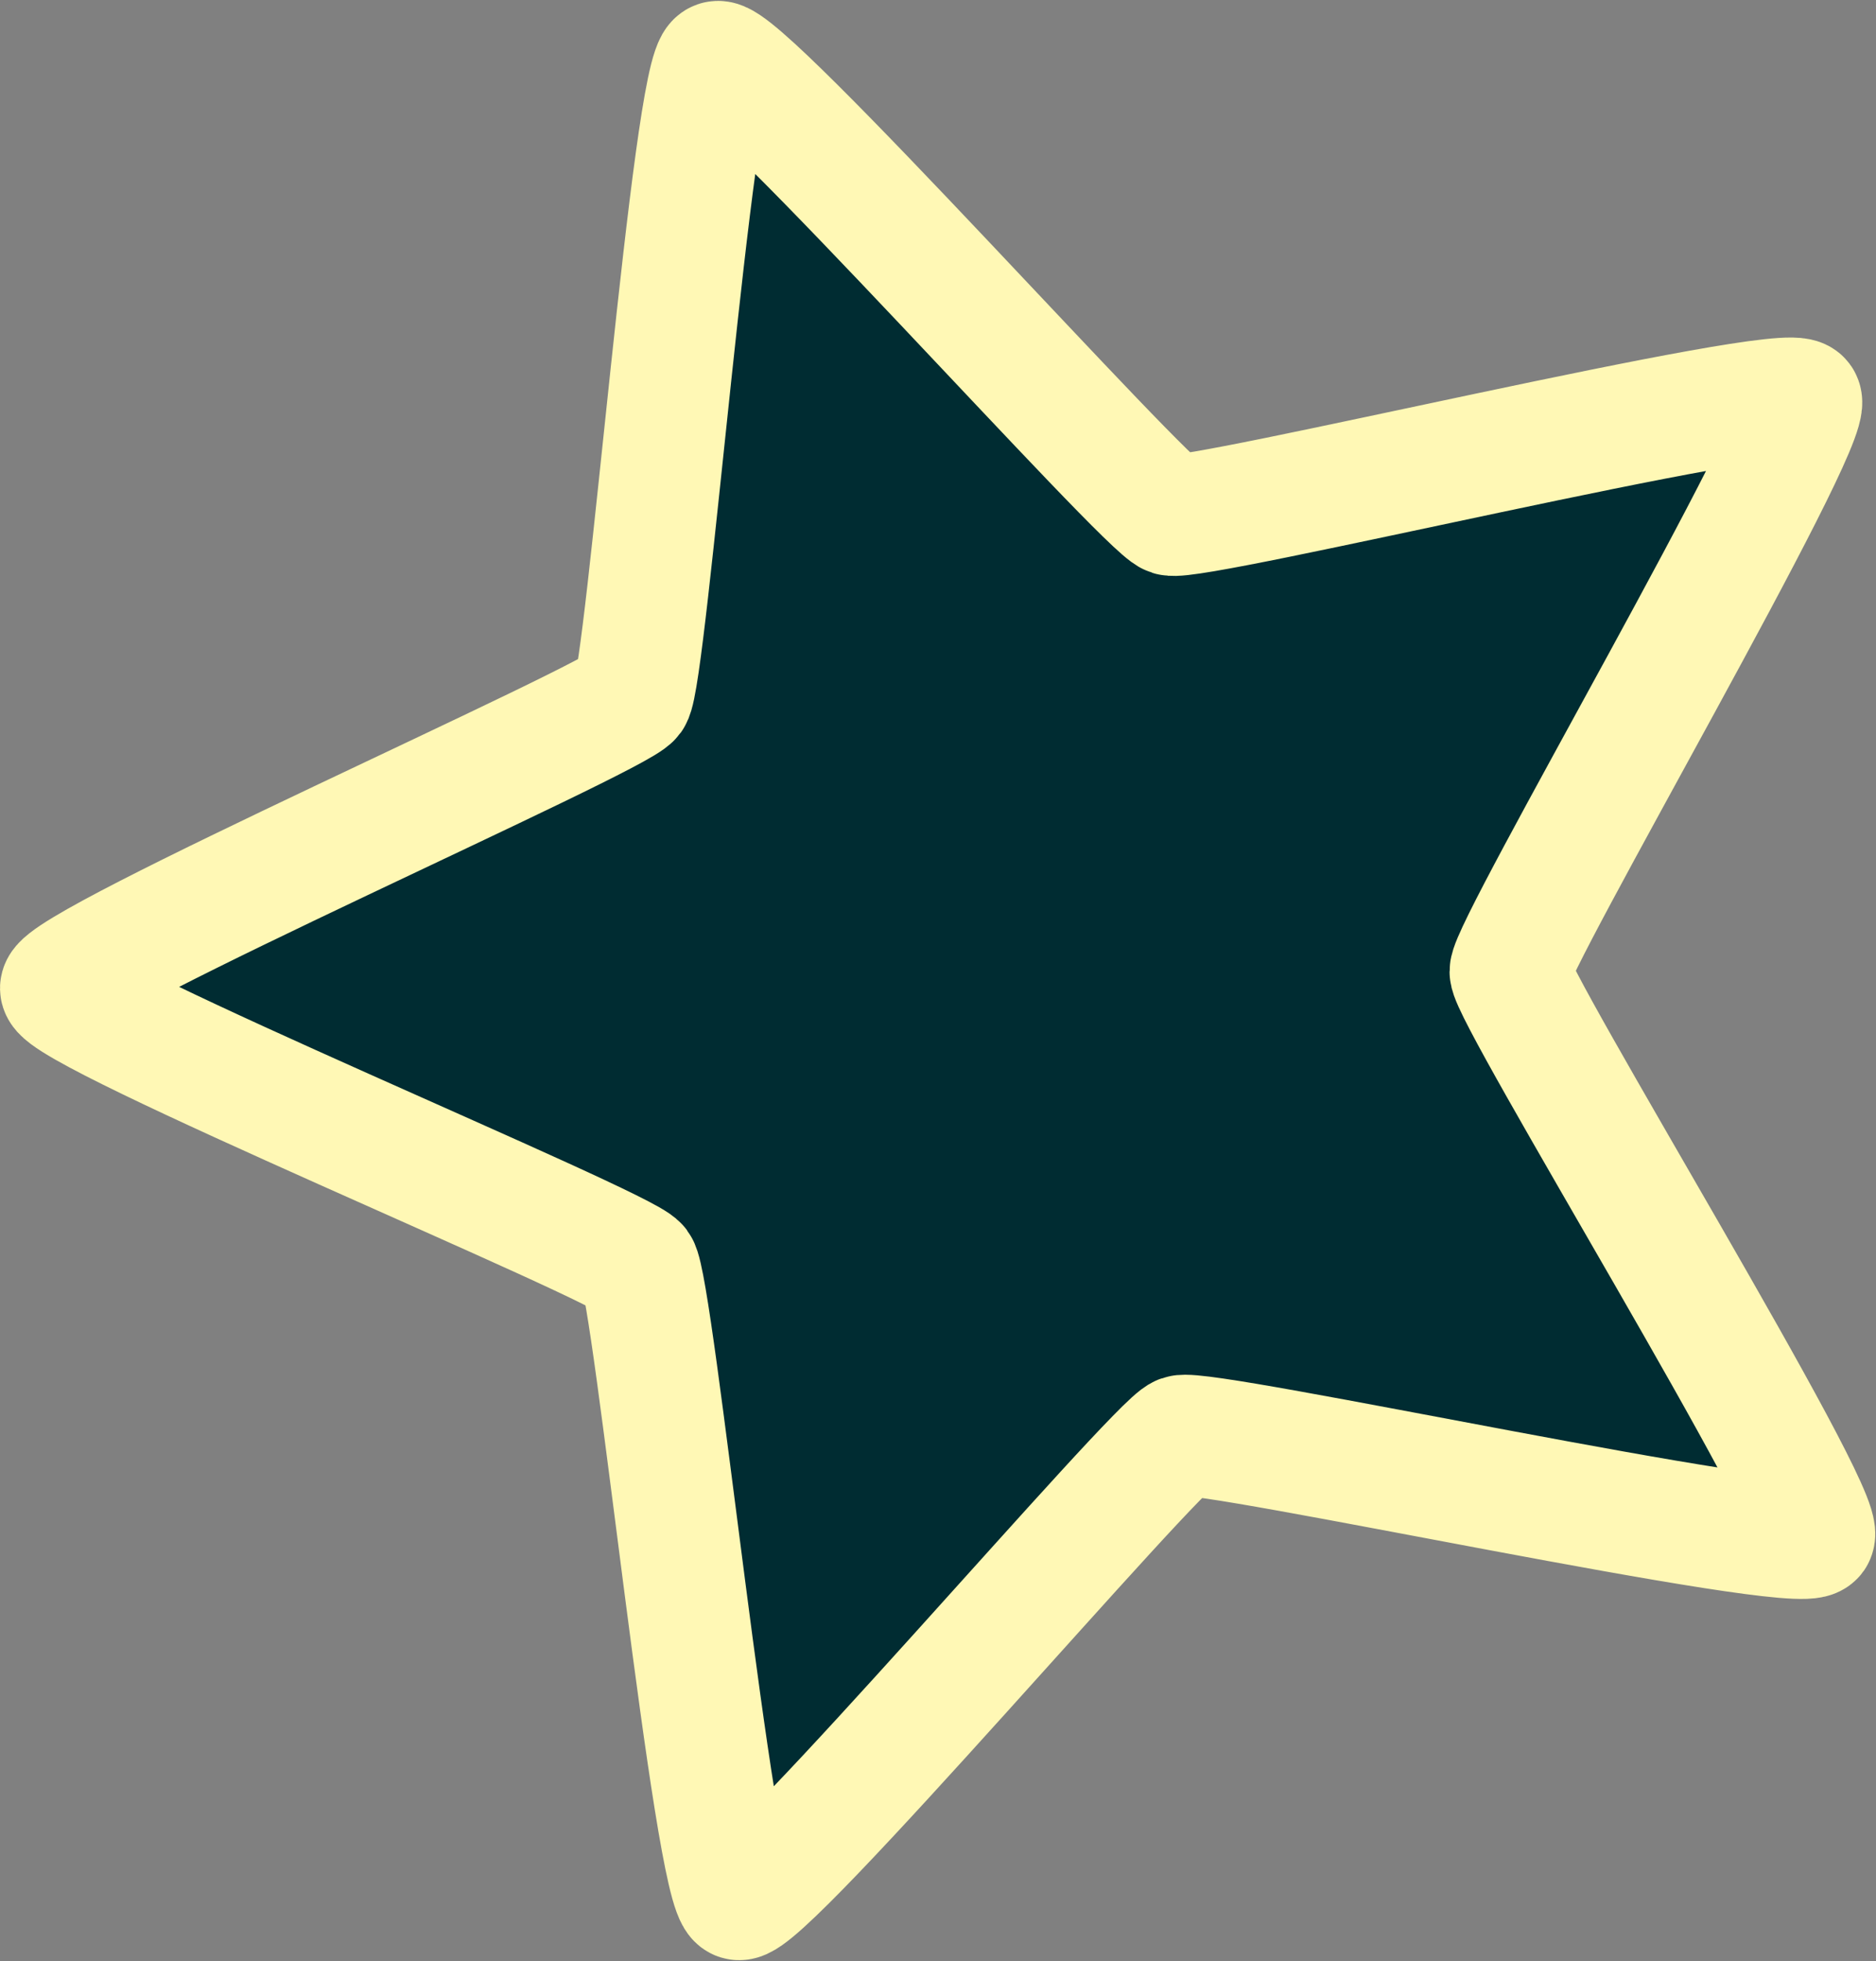 <?xml version="1.0" encoding="UTF-8" standalone="no"?>
<!-- Created with Inkscape (http://www.inkscape.org/) -->

<svg
   id="svg2"
   viewBox="0 0 109.873 114.797"
   version="1.2"
   sodipodi:docname="favicon.svg"
   inkscape:version="1.4.2 (ebf0e940d0, 2025-05-08)"
   width="109.873"
   height="114.797"
   xmlns:inkscape="http://www.inkscape.org/namespaces/inkscape"
   xmlns:sodipodi="http://sodipodi.sourceforge.net/DTD/sodipodi-0.dtd"
   xmlns="http://www.w3.org/2000/svg"
   xmlns:svg="http://www.w3.org/2000/svg"
   xmlns:rdf="http://www.w3.org/1999/02/22-rdf-syntax-ns#"
   xmlns:cc="http://creativecommons.org/ns#"
   xmlns:dc="http://purl.org/dc/elements/1.1/">
  <rect x="0" y="0" width="109.873" height="114.797" fill="#808080" stroke="none"/>
  <sodipodi:namedview
     id="namedview1"
     pagecolor="#505050"
     bordercolor="#eeeeee"
     borderopacity="1"
     inkscape:showpageshadow="0"
     inkscape:pageopacity="0"
     inkscape:pagecheckerboard="0"
     inkscape:deskcolor="#505050"
     inkscape:zoom="1.6857426"
     inkscape:cx="422.95901"
     inkscape:cy="298.38482"
     inkscape:window-width="2560"
     inkscape:window-height="1404"
     inkscape:window-x="0"
     inkscape:window-y="0"
     inkscape:window-maximized="1"
     inkscape:current-layer="svg2" />
  <title
     id="title3716">Happy Sysadmin Day!</title>
  <defs
     id="defs4">
    <style
       id="style4444"
       type="text/css" />
    <style
       id="style4444-3"
       type="text/css" />
    <style
       id="style4444-4"
       type="text/css" />
  </defs>
  <path
     sodipodi:type="star"
     style="opacity:1;fill:#002c32;fill-opacity:1;stroke:#fff8b5;stroke-width:7.1;stroke-linecap:round;stroke-linejoin:round;stroke-dasharray:none;stroke-opacity:1"
     id="path500"
     inkscape:flatsided="false"
     sodipodi:sides="5"
     sodipodi:cx="74.664429"
     sodipodi:cy="-128.3557"
     sodipodi:r1="56.563786"
     sodipodi:r2="28.338455"
     sodipodi:arg1="0.61680122"
     sodipodi:arg2="1.2451198"
     inkscape:rounded="0.04"
     inkscape:randomized="0"
     d="m 120.805,-95.638 c -0.868,1.225 -35.652,-6.35 -37.074,-5.869 -1.423,0.48 -24.492,27.592 -25.925,27.144 -1.433,-0.447 -4.978,-35.869 -5.874,-37.073 -0.896,-1.204 -33.81,-14.767 -33.827,-16.268 -0.017,-1.501 32.575,-15.818 33.443,-17.043 0.868,-1.225 3.597,-36.718 5.019,-37.199 1.423,-0.48 25.11,26.092 26.544,26.54 1.433,0.447 36.033,-7.926 36.929,-6.722 0.896,1.204 -17.056,31.944 -17.039,33.446 0.017,1.501 18.673,31.82 17.804,33.044 z"
     inkscape:transform-center-x="5.1948463"
     inkscape:transform-center-y="0.20083037"
     transform="translate(-14.554,185.555)" />
</svg>
